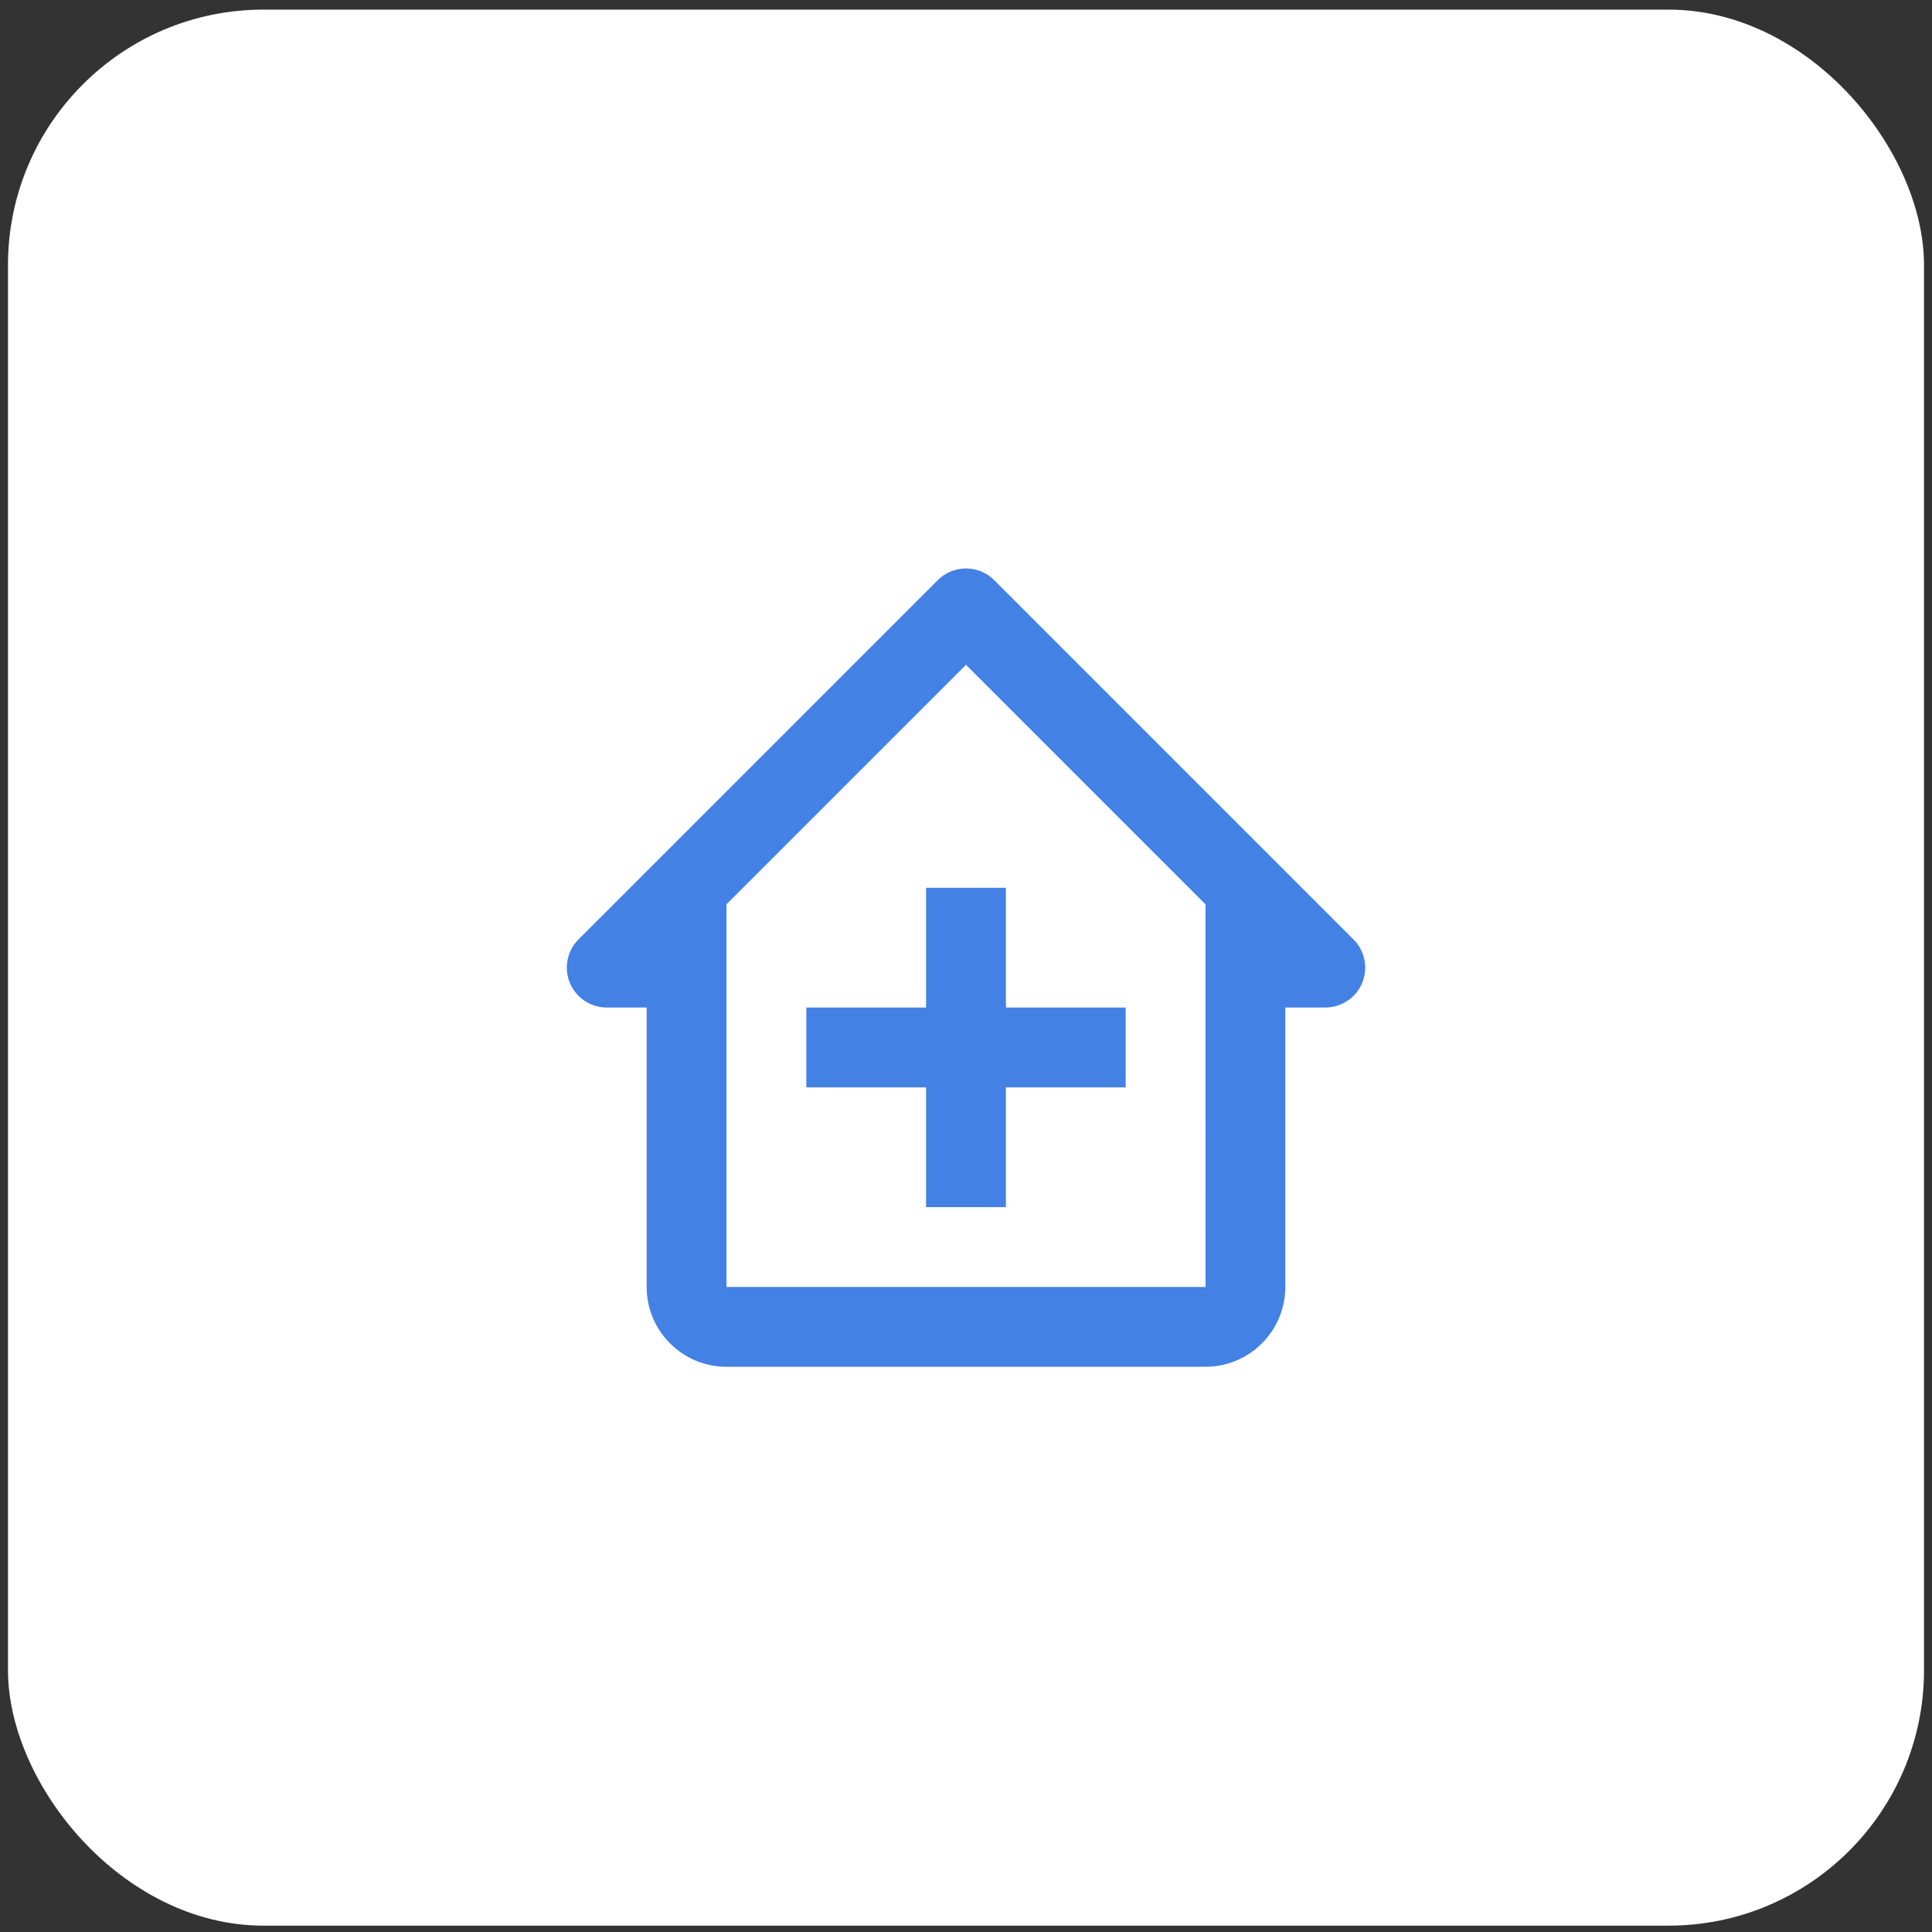 <svg width="121" height="121" viewBox="0 0 121 121" fill="none" xmlns="http://www.w3.org/2000/svg">
<rect x="0" y="0" width="121" height="121" fill="#333333" stroke="none"/>
<rect x="0.5" y="0.602" width="120" height="120" rx="16" fill="white"/>
<path d="M62.267 36.334C61.798 35.865 61.162 35.602 60.499 35.602C59.837 35.602 59.201 35.865 58.732 36.334L36.232 58.834C35.882 59.183 35.644 59.629 35.548 60.114C35.452 60.598 35.501 61.101 35.69 61.558C35.879 62.014 36.2 62.405 36.611 62.679C37.022 62.954 37.505 63.101 37.999 63.101H40.499V80.601C40.499 83.359 42.742 85.601 45.499 85.601H75.499C78.257 85.601 80.499 83.359 80.499 80.601V63.101H82.999C83.494 63.102 83.978 62.956 84.39 62.682C84.802 62.407 85.123 62.017 85.312 61.559C85.502 61.102 85.551 60.599 85.454 60.114C85.357 59.628 85.118 59.183 84.767 58.834L62.267 36.334ZM75.502 80.601H45.499V56.636L60.499 41.636L75.499 56.636V68.101L75.502 80.601Z" fill="#4381E5"/>
<path d="M63 55.602H58V63.102H50.5V68.102H58V75.602H63V68.102H70.5V63.102H63V55.602Z" fill="#4381E5"/>
</svg>
